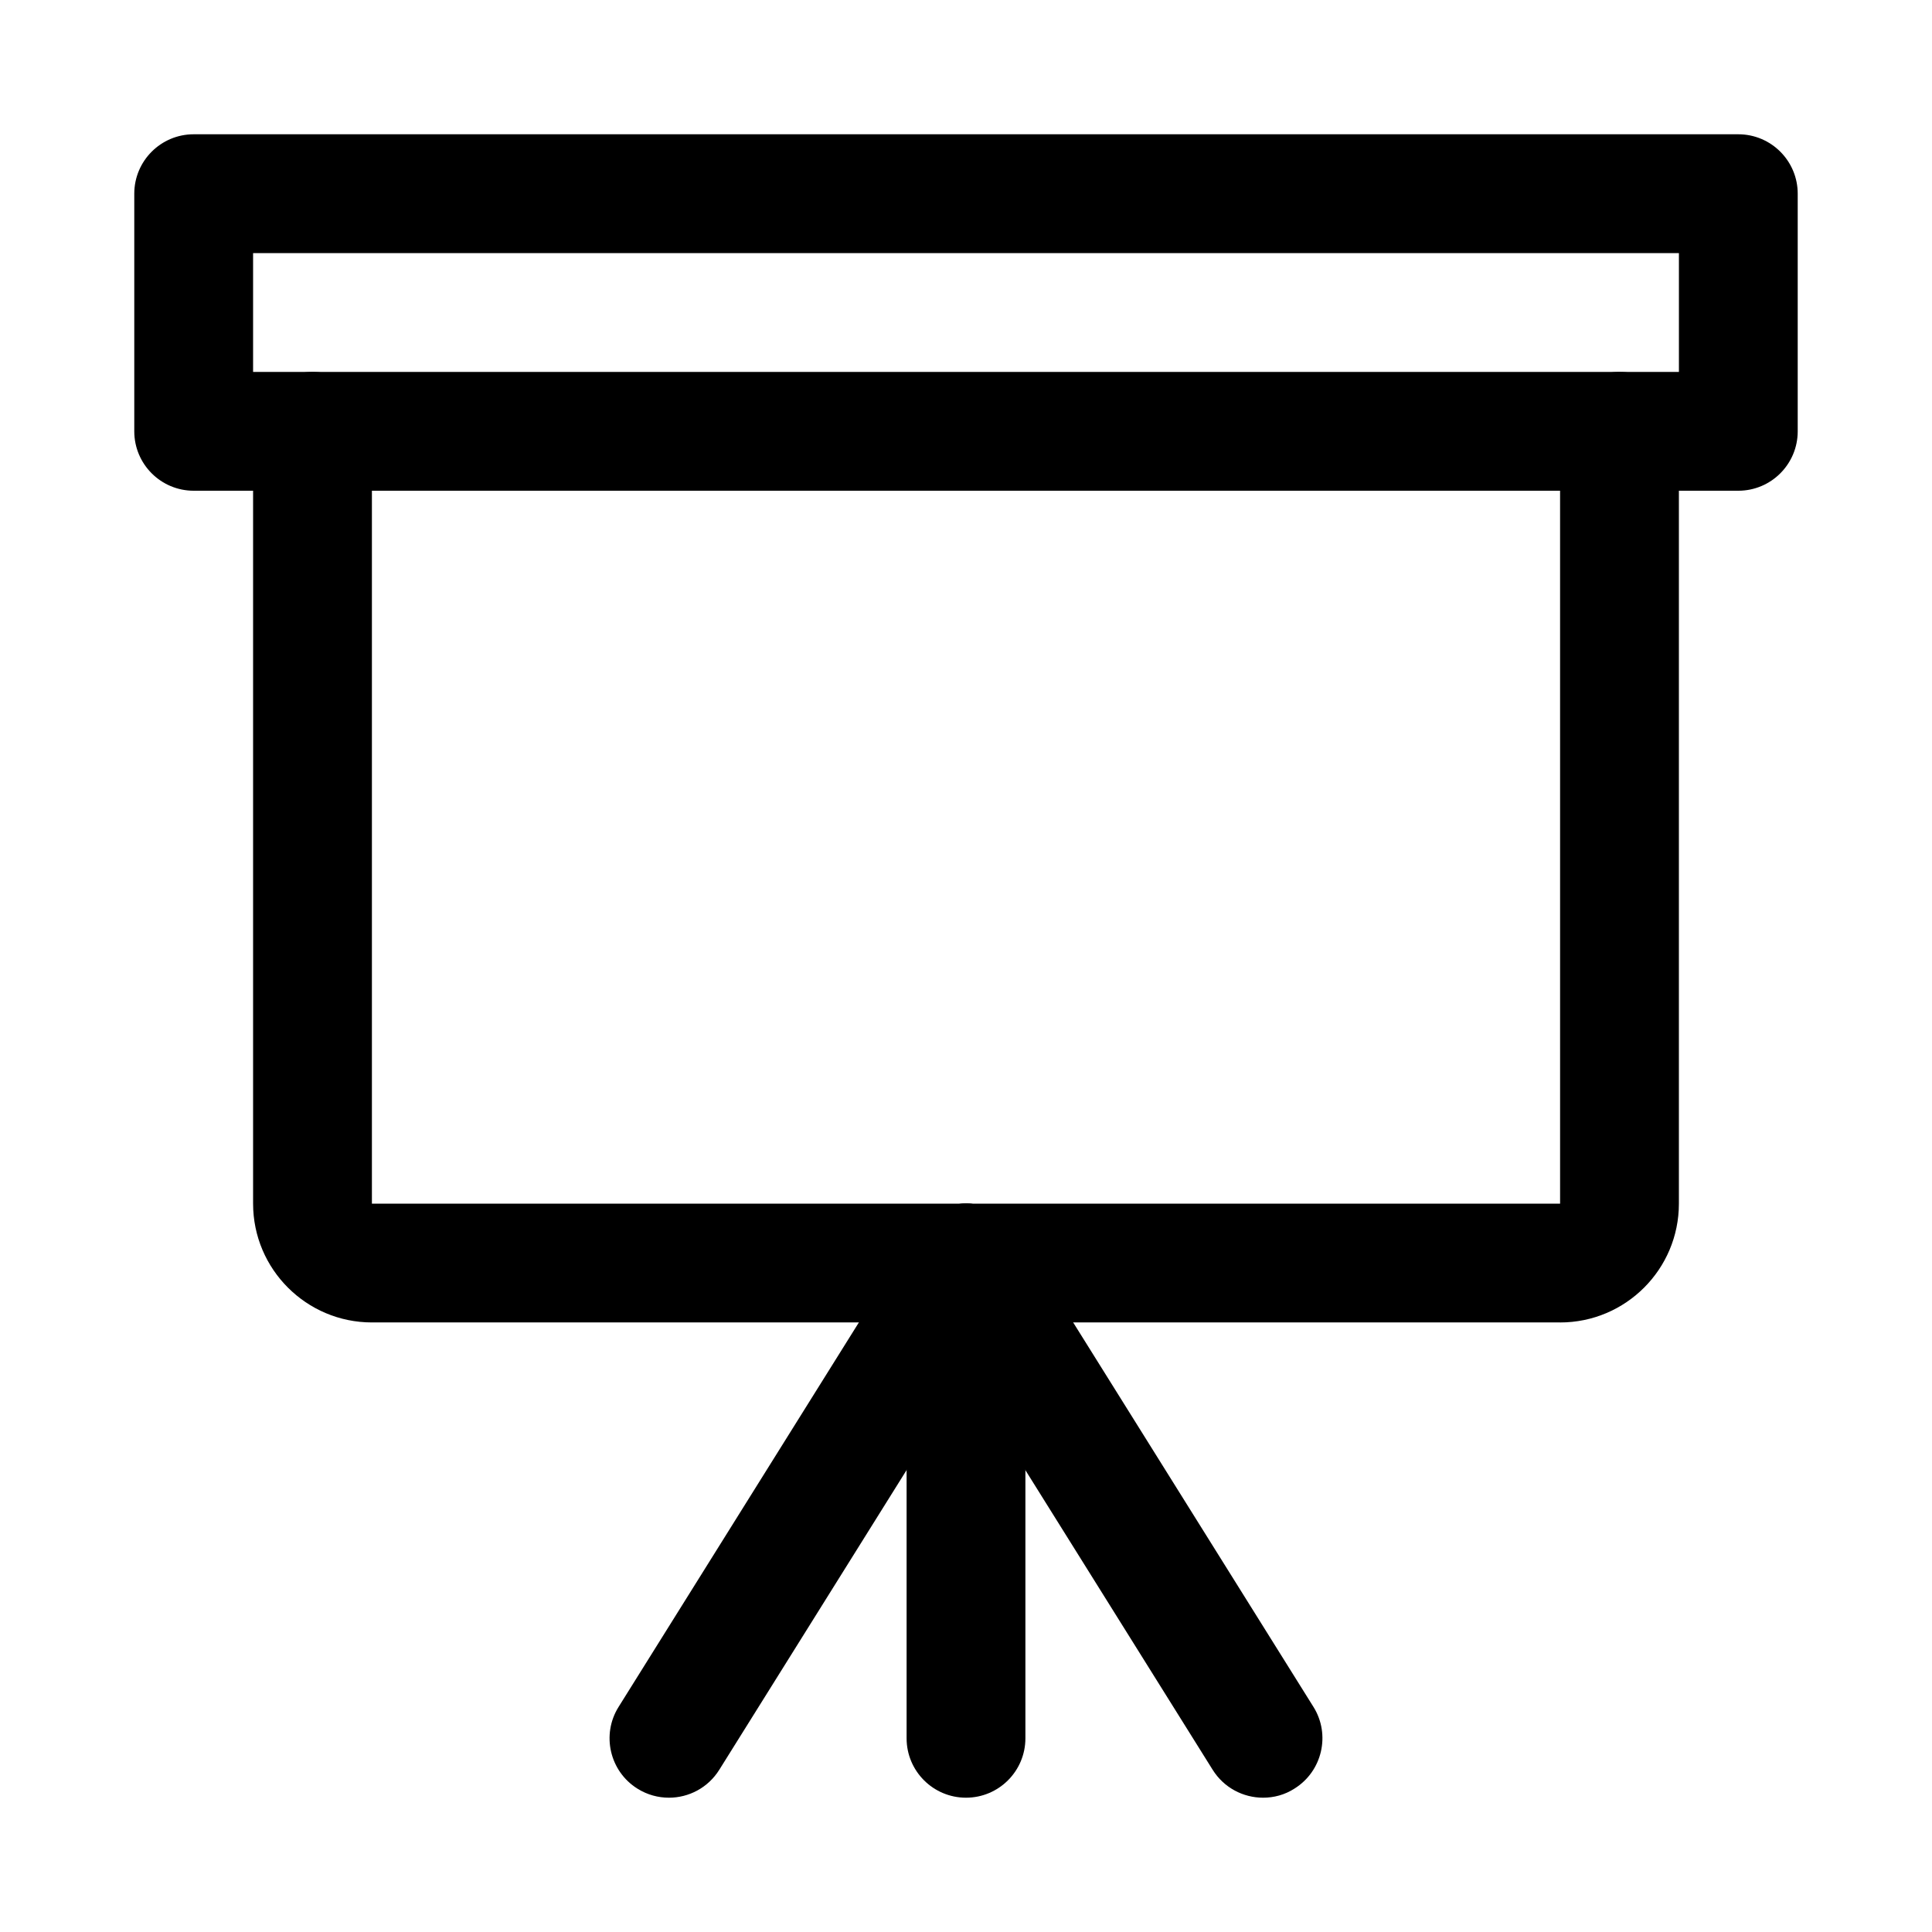 <?xml version="1.0" encoding="UTF-8"?>
<!-- Uploaded to: ICON Repo, www.iconrepo.com, Generator: ICON Repo Mixer Tools -->
<svg fill="#000000" width="800px" height="800px" version="1.1" viewBox="144 144 512 512" xmlns="http://www.w3.org/2000/svg">
 <g>
  <path d="m604.67 274.05h-409.34c-8.691 0-15.746-7.055-15.746-15.746v-62.977c0-8.688 7.055-15.742 15.742-15.742h409.34c8.695 0 15.746 7.055 15.746 15.742v62.977c0 8.691-7.051 15.746-15.742 15.746zm-393.6-31.488h377.86v-31.488h-377.86z"/>
  <path d="m557.44 494.46h-314.88c-17.352 0-31.488-14.105-31.488-31.488v-204.67c0-8.688 7.055-15.742 15.742-15.742 8.691 0 15.746 7.055 15.746 15.742v204.68h314.88l-0.004-204.68c0-8.688 7.055-15.742 15.746-15.742s15.742 7.055 15.742 15.742v204.68c0 17.379-14.105 31.484-31.488 31.484z"/>
  <path d="m400 620.41c-8.691 0-15.742-7.055-15.742-15.742v-125.95c-0.004-8.691 7.051-15.742 15.742-15.742s15.742 7.055 15.742 15.742v125.95c0 8.691-7.055 15.742-15.742 15.742z"/>
  <path d="m321.28 620.41c-2.832 0-5.731-0.754-8.344-2.394-7.367-4.598-9.605-14.328-5.008-21.664l78.719-125.95c4.664-7.426 14.426-9.602 21.699-5.035 7.367 4.598 9.637 14.328 5.008 21.664l-78.719 125.95c-2.996 4.816-8.129 7.43-13.355 7.43z"/>
  <path d="m478.72 620.41c-5.227 0-10.359-2.613-13.352-7.398l-78.719-125.95c-4.598-7.336-2.363-17.066 5.008-21.664 7.367-4.66 17.066-2.422 21.691 4.977l78.719 125.95c4.598 7.336 2.363 17.066-5.008 21.664-2.578 1.668-5.473 2.422-8.34 2.422z"/>
 </g>
</svg>